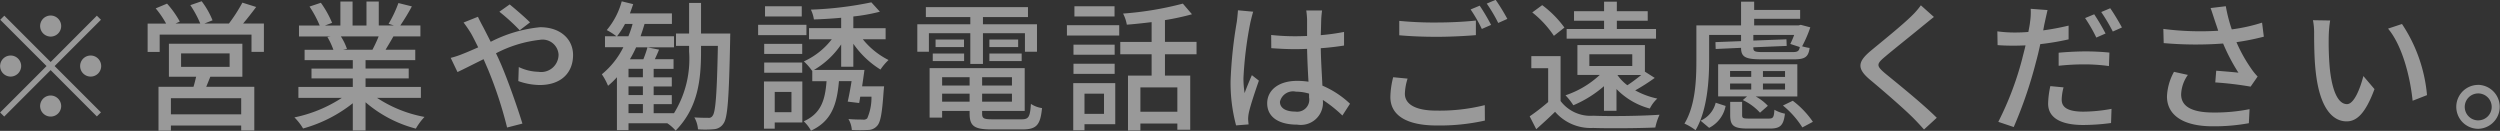 <svg xmlns="http://www.w3.org/2000/svg" width="213.72" height="11.188"><rect width="100%" height="100%" fill="#333333" stroke="none"/><path data-name="※営業や勧誘電話はご遠慮ください。" d="M4.33 3.128a.9.9 0 10-.9-.9.908.908 0 00.9.9zm0 2.171L.37 1.341l-.35.348 3.96 3.958L.01 9.616l.35.348 3.97-3.97 3.95 3.958.35-.348-3.96-3.957 3.96-3.958-.35-.348zm-2.52.348a.9.9 0 10-.9.9.908.908 0 00.9-.9zm5.04 0a.9.9 0 10.9-.9.9.9 0 00-.9.9zM4.33 8.165a.9.9 0 10.9.9.908.908 0 00-.9-.9zm16.29 1.607h-6.01V8.393h6.01v1.379zm-5.14-5.205h4.15v1.152h-4.15V4.567zm5.24 1.991V3.74h-6.28v2.818h2.33c-.07.276-.14.588-.23.864h-2.99v3.742h1.06v-.432h6.01v.42h1.12v-3.73h-4.11c.11-.264.23-.564.35-.864h2.74zm.06-4.545c.36-.42.75-.924 1.12-1.416L20.72.226a13.527 13.527 0 01-1.15 1.787h-2.1l.7-.276a7.008 7.008 0 00-.93-1.631l-.97.335a8.842 8.842 0 01.85 1.572H15l.37-.168A7.963 7.963 0 0014.28.31l-.97.407a7.918 7.918 0 01.89 1.3h-1.58v2.422h1.03V2.96h7.85v1.475h1.06V2.013h-1.78zm11.59 1.1a11.991 11.991 0 01-.53 1.139h-2.53l.35-.072a4.731 4.731 0 00-.52-1.067h3.23zm3.61 5.253v-.935h-4.73V6.7h3.69v-.84h-3.69v-.719h4.25v-.888h-2.54c.2-.335.44-.731.67-1.139h2.31v-.935h-1.72a18.33 18.33 0 00.99-1.632L34.06.26a10.334 10.334 0 01-.84 1.775l.46.144h-1.3V.13h-1.05v2.051h-1.19V.13H29.1v2.051h-1.32l.61-.228a8.5 8.5 0 00-.96-1.715l-.97.323a9.34 9.34 0 01.87 1.62h-1.77v.935h2.72l-.29.048a6.281 6.281 0 01.51 1.091h-2.46v.888h4.12v.719h-3.53v.84h3.53v.732h-4.65v.935h3.71a11.689 11.689 0 01-4.05 1.667 4.816 4.816 0 01.74.948 11.971 11.971 0 004.25-2.159v2.327h1.09V8.741a10.744 10.744 0 004.3 2.255 5.151 5.151 0 01.74-1 10.966 10.966 0 01-4.06-1.631h3.75zm8.45-5.781l.88-.671C44.87 1.47 43.97.702 43.57.379l-.88.623a17.02 17.02 0 011.74 1.586zm-3.57-1.151l-1.23.492a10.376 10.376 0 01.64.935c.19.336.39.744.61 1.187-.46.2-.87.384-1.27.54a7.721 7.721 0 01-1.08.36l.58 1.211c.52-.24 1.33-.659 2.23-1.1l.39.9a34.671 34.671 0 011.62 4.942l1.31-.336c-.41-1.343-1.24-3.706-1.85-5.121-.13-.288-.26-.588-.41-.888a10.644 10.644 0 013.75-1.151 1.369 1.369 0 011.6 1.247 1.486 1.486 0 01-1.72 1.487 4.124 4.124 0 01-1.68-.407l-.04 1.2a5.625 5.625 0 001.82.336c1.85 0 2.86-1.056 2.86-2.567 0-1.343-1.07-2.375-2.81-2.375a11.717 11.717 0 00-4.23 1.248c-.23-.456-.45-.888-.65-1.272-.12-.217-.35-.661-.44-.865zm12.87 7.46h1.23v.779h-1.23V8.9zm1.23-2.291h-1.23v-.72h1.23v.72zm0 1.523h-1.23v-.743h1.23v.743zm-2.21-5.025a6.853 6.853 0 00.68-1.055h.65a9.155 9.155 0 01-.36 1.055h-.97zm7.18-.24V.25h-1.02v2.614h-1.12V3.92h1.12v.491a8.812 8.812 0 01-1.29 5.265h-1.74V8.9h1.55v-.768h-1.55v-.743h1.55v-.78h-1.55v-.72h1.7v-.827h-1.6c.12-.252.24-.528.36-.816l-.99-.2a9.4 9.4 0 01-.35 1.02h-1.15a10.2 10.2 0 00.53-1.02h3.24V3.1h-2.86c.12-.348.24-.7.34-1.055h2.34v-.9h-3.59c.1-.264.19-.528.28-.791l-.98-.24a6.4 6.4 0 01-1.28 2.458 5.647 5.647 0 01.83.528h-.98v.935h1.57a7 7 0 01-1.84 2.315 5.265 5.265 0 01.53.984 6.711 6.711 0 00.76-.732v4.522h.99v-.584h3.32a3.552 3.552 0 01.71.624c1.9-1.931 2.17-4.318 2.17-6.753V3.92h1.44c-.08 4.149-.2 5.636-.44 5.96a.377.377 0 01-.4.192c-.2 0-.67 0-1.17-.036a2.447 2.447 0 01.31 1.02 8.4 8.4 0 001.37-.012 1.043 1.043 0 00.82-.5c.35-.5.46-2.183.56-7.16 0-.132.01-.516.01-.516h-2.5zM68.54.534H65.4v.876h3.14V.534zm.4 1.584h-4.13v.887h4.13v-.887zm-.36 1.631h-3.25v.863h3.25v-.863zm-3.25 2.47h3.25v-.875h-3.25v.875zm2.33 1.643v1.727h-1.43V7.862h1.43zm.93-.9h-3.28V11h.92v-.528h2.36v-3.5zm4.36-1.259V3.74a7.833 7.833 0 002.32 2.206 4.552 4.552 0 01.69-.815 6.651 6.651 0 01-2.2-1.775h1.95v-.948h-2.76v-1A15.462 15.462 0 0075.22 1l-.73-.8a30.271 30.271 0 01-5.17.623 2.9 2.9 0 01.26.84c.75-.024 1.54-.072 2.33-.144v.887h-2.75v.948h1.95a6.307 6.307 0 01-2.39 1.895 4.652 4.652 0 01.71.815l.01-.012v.888h1.22c-.12 1.631-.48 2.77-1.95 3.43a3.2 3.2 0 01.62.8c1.76-.816 2.22-2.231 2.39-4.234h1.08c-.1.636-.22 1.271-.33 1.751l.98.12q.045-.252.09-.54h.96a4.423 4.423 0 01-.36 1.847.438.438 0 01-.39.108c-.2 0-.7 0-1.22-.048a2.108 2.108 0 01.29.936 13.121 13.121 0 001.39 0 1.023 1.023 0 00.76-.336c.31-.312.44-1.1.57-2.987l.04-.407H73.7c.07-.468.14-.96.2-1.4h-4.32a7.229 7.229 0 002.33-2.182v1.907h1.04zm10-.24h1.08V2.84h3.59v1.583h1.03v-2.35h-4.62v-.612h3.85V.609h-8.73v.852h3.8v.612h-4.53v2.35h.99V2.84h3.54v2.627zm1.63-.24h2.76v-.648h-2.76v.648zm0-1.847v.648h2.46V3.38h-2.46zm-4.84 1.847h2.68v-.648h-2.68v.648zm.24-1.847v.648h2.43V3.38h-2.43zm.56 5.313v-.684h2.35v.684h-2.35zm2.35-2.087v.708h-2.35v-.708h2.35zm3.62.708h-2.55v-.708h2.55v.708zm-2.55 1.379v-.684h2.55v.684h-2.55zm.89 1.511c-.75 0-.89-.072-.89-.492v-.227h3.64V5.823h-8.13v4.233h1.07v-.575h2.35v.227c0 1.08.41 1.356 1.88 1.356h2.63c1.21 0 1.54-.372 1.68-1.823a2.348 2.348 0 01-.95-.36c-.07 1.115-.19 1.319-.79 1.319h-2.49zM95.28.533h-3.43v.876h3.43V.533zm-.9 7.472v1.727h-1.67V8.005h1.67zm.96-.9h-3.59v4.03h.96v-.516h2.63V7.11zm-3.57-.792h3.52V5.45h-3.52v.863zm3.52-2.494h-3.52v.863h3.52v-.863zm-4.08-.78h4.47v-.887h-4.47v.887zm9.44 6.512h-3.16V7.47h3.16v2.086zm1.64-4.917V3.579h-2.7V1.72a21.809 21.809 0 002.31-.5l-.78-.911a28.067 28.067 0 01-5.11.851 3.277 3.277 0 01.32.948c.68-.048 1.4-.132 2.12-.216v1.691h-2.68v1.055h2.68v1.823h-2.02v4.69h1.06v-.588h3.16v.528h1.1v-4.63h-2.16V4.638h2.7zm7.13 4.066a1.15 1.15 0 011.37-.864 3.915 3.915 0 011.12.168v.324a1.029 1.029 0 01-1.17 1.211c-.77.005-1.32-.27-1.32-.834zm3.6-7.808h-1.35a7.158 7.158 0 01.07.768v1.415c-.34.012-.66.024-1 .024a19.368 19.368 0 01-2.07-.108l.01 1.127c.7.048 1.35.084 2.05.084.34 0 .67-.012 1.01-.024.02.936.07 1.967.12 2.807a6.4 6.4 0 00-.97-.072c-1.61 0-2.56.815-2.56 1.919 0 1.151.95 1.823 2.57 1.823a1.894 1.894 0 002.19-2.051v-.06a11.371 11.371 0 011.67 1.331l.65-1.007a7.951 7.951 0 00-2.36-1.547c-.04-.924-.12-2-.14-3.2.7-.048 1.37-.131 1.99-.227V2.73a18.381 18.381 0 01-1.99.276c.02-.552.03-1.067.04-1.367.01-.239.04-.502.07-.739zM107.13 1l-1.3-.12c-.02.312-.06.7-.1 1a37.369 37.369 0 00-.53 5.025 14.1 14.1 0 00.47 3.814l1.07-.084c-.02-.144-.03-.324-.04-.444a2.768 2.768 0 01.06-.552c.13-.611.54-1.835.86-2.746l-.6-.468c-.19.444-.45 1.044-.62 1.535a8.02 8.02 0 01-.1-1.283 32.2 32.2 0 01.59-4.749c.05-.215.17-.707.24-.923zm12.49.78v1.235c.96.084 2 .132 3.22.132 1.13 0 2.51-.072 3.33-.144V1.756c-.88.1-2.17.168-3.33.168a30.733 30.733 0 01-3.22-.139zm.71 4.941l-1.23-.12a7.242 7.242 0 00-.24 1.691c0 1.571 1.39 2.435 3.97 2.435a17.747 17.747 0 004.11-.42l-.01-1.319a15.926 15.926 0 01-4.14.468c-1.85 0-2.69-.588-2.69-1.44a4.684 4.684 0 01.23-1.29zM126.5.484l-.78.324a12.939 12.939 0 01.96 1.667l.79-.347a17.371 17.371 0 00-.97-1.639zm1.36-.5l-.76.324a12.674 12.674 0 01.98 1.655l.78-.348a17.194 17.194 0 00-1-1.629zm13.71 2.494h-3.35v-.707h2.64V.955h-2.64V.14h-1.09v.815h-2.57v.816h2.57v.707h-3.2v.828h7.64V2.48zm-5.7 2.159h3.67v1.008h-3.67V4.637zm4.44 1.775c-.36.288-.8.624-1.19.876a3.7 3.7 0 01-.85-.876h2.04zm-3.19 3.059h1.07V7.612a6.166 6.166 0 002.85 1.667 2.91 2.91 0 01.64-.852 6.825 6.825 0 01-1.89-.7 17.15 17.15 0 001.67-1.067l-.83-.528-.01.012v-2.29h-5.77v2.554h1.91a8.012 8.012 0 01-2.93 1.739 5.051 5.051 0 01.67.852 9.735 9.735 0 002.62-1.631v2.1zm-3.38-7.113a8.873 8.873 0 00-1.9-1.919l-.85.624a8.621 8.621 0 011.85 2zm-.33 2.442h-2.5v1.032h1.44v2.89a17.379 17.379 0 01-1.58 1.223l.56 1.1c.58-.516 1.11-1 1.61-1.488a4.017 4.017 0 003.25 1.38c1.4.048 3.94.024 5.32-.036a4.962 4.962 0 01.36-1.092c-1.53.108-4.31.144-5.66.084a3.207 3.207 0 01-2.8-1.259V4.8zm17.29-.348c-.68 0-.81-.06-.81-.36v-.048l2.85-.119-.02-.564-2.83.108v-.48h3.49a8.17 8.17 0 01-.33.768l.81.264c-.06.359-.2.431-.62.431h-2.54zm-4.59-1.463h2.73v.528l-2.19.084.02.587 2.17-.1c0 .816.42.984 1.79.984h2.73c.94 0 1.24-.2 1.34-.972a4.086 4.086 0 01-.64-.143 10.564 10.564 0 00.7-1.62l-.82-.215-.18.048h-3.8v-.564h3.93V.85h-3.93V.143h-1.12V2.17h-3.82v3.01c0 1.6-.07 3.826-1.02 5.385a4.67 4.67 0 01.95.564c.99-1.667 1.16-4.2 1.16-5.937V2.985zm6.49 3.586h-1.89v-.5h1.89v.5zm0 1.08h-1.89v-.516h1.89v.516zm-4.7-.516h1.81v.516h-1.81v-.516zm0-1.068h1.81v.5h-1.81v-.5zm5.75-.575h-6.77v2.746h2.47l-.36.312a4.714 4.714 0 011.47 1.079l.67-.587a4.076 4.076 0 00-1.04-.8h3.56V5.5zm-7.54 5.433a2.653 2.653 0 001.41-1.871l-.85-.276a2.27 2.27 0 01-1.29 1.535zm3.4-.792c-.51 0-.58-.036-.58-.312V8.71h-1.02v1.127c0 .9.29 1.152 1.5 1.152h1.9c.87 0 1.16-.252 1.28-1.272a2.925 2.925 0 01-.9-.335c-.04.671-.11.755-.5.755h-1.68zm2.91-1.115a7.719 7.719 0 011.66 1.871l.9-.48a7.626 7.626 0 00-1.72-1.8zm12.91-7.568l-1.12-1a6.315 6.315 0 01-.78.9c-.81.8-2.55 2.2-3.47 2.962-1.14.948-1.26 1.524-.1 2.495 1.12.935 2.9 2.471 3.71 3.286.31.312.62.648.91.972l1.09-1c-1.25-1.247-3.43-2.986-4.45-3.826-.71-.611-.71-.767-.02-1.355.85-.72 2.5-2.027 3.31-2.7.24-.188.62-.511.92-.739zm11.08 6.016l-1.13-.108a7.566 7.566 0 00-.19 1.5c0 1.187 1.05 1.823 3.01 1.823a18.593 18.593 0 002.37-.168l.04-1.211a13.652 13.652 0 01-2.4.239c-1.54 0-1.86-.491-1.86-1.031a4.215 4.215 0 01.16-1.044zM175.04.861L173.6.753a5.328 5.328 0 01-.05 1.092c-.02.228-.08.527-.15.887-.41.036-.82.048-1.19.048a11.016 11.016 0 01-1.46-.1l.02 1.176c.43.036.86.048 1.43.048.3 0 .62-.012.96-.024-.09.395-.2.791-.29 1.163a26.606 26.606 0 01-2.04 5.373l1.32.444a36.918 36.918 0 001.89-5.517c.14-.5.27-1.056.38-1.571a21.646 21.646 0 002.42-.408V2.189a21.588 21.588 0 01-2.17.407c.05-.264.09-.5.14-.707.05-.236.16-.728.23-1.028zm.95 3.646v1.116a19.99 19.99 0 012.26-.12 15.225 15.225 0 012.04.144l.04-1.152a20.365 20.365 0 00-2.1-.1c-.77.005-1.6.052-2.24.112zm3.04-3.286l-.78.324a12.872 12.872 0 01.96 1.667l.79-.348a19.011 19.011 0 00-.97-1.643zm1.37-.516l-.77.324a15.348 15.348 0 01.99 1.667l.78-.348c-.23-.431-.68-1.187-1-1.643zm8.92 1c.08.24.19.551.31.923a24.755 24.755 0 01-4.69-.156l.03 1.212a31.455 31.455 0 005.08.036 16.127 16.127 0 001.31 2.494c-.41-.048-1.26-.12-1.9-.168l-.08 1a28.689 28.689 0 013.02.36l.6-.864a5.21 5.21 0 01-.57-.707 12.839 12.839 0 01-1.24-2.231 21.044 21.044 0 002.34-.468l-.15-1.2a14.683 14.683 0 01-2.59.575 12.967 12.967 0 01-.51-1.979l-1.3.156c.13.353.25.749.34 1.012zm-2.28 4.7l-1.19-.264a4.736 4.736 0 00-.6 2.1c0 1.667 1.49 2.543 3.84 2.555a16.454 16.454 0 003.16-.264l.06-1.2a15.245 15.245 0 01-3.15.287c-1.72-.012-2.7-.479-2.7-1.559a3.06 3.06 0 01.58-1.66zm12.16-4.653l-1.47-.024a5.514 5.514 0 01.1 1.127c0 .72.01 2.159.13 3.214.33 3.155 1.44 4.306 2.65 4.306.88 0 1.62-.708 2.38-2.758l-.95-1.116c-.28 1.092-.8 2.4-1.4 2.4-.81 0-1.3-1.271-1.48-3.154a25.636 25.636 0 01-.08-2.7 9.808 9.808 0 01.12-1.298zm6.14.3l-1.19.395c1.21 1.44 1.89 4.1 2.1 6.165l1.23-.48a13.025 13.025 0 00-2.14-6.083zm6.52 5.205a1.877 1.877 0 100 3.754 1.879 1.879 0 000-3.757zm0 3.034a1.152 1.152 0 111.15-1.151 1.148 1.148 0 01-1.15 1.148z" fill="#fff" fill-rule="evenodd" opacity=".5"/></svg>
